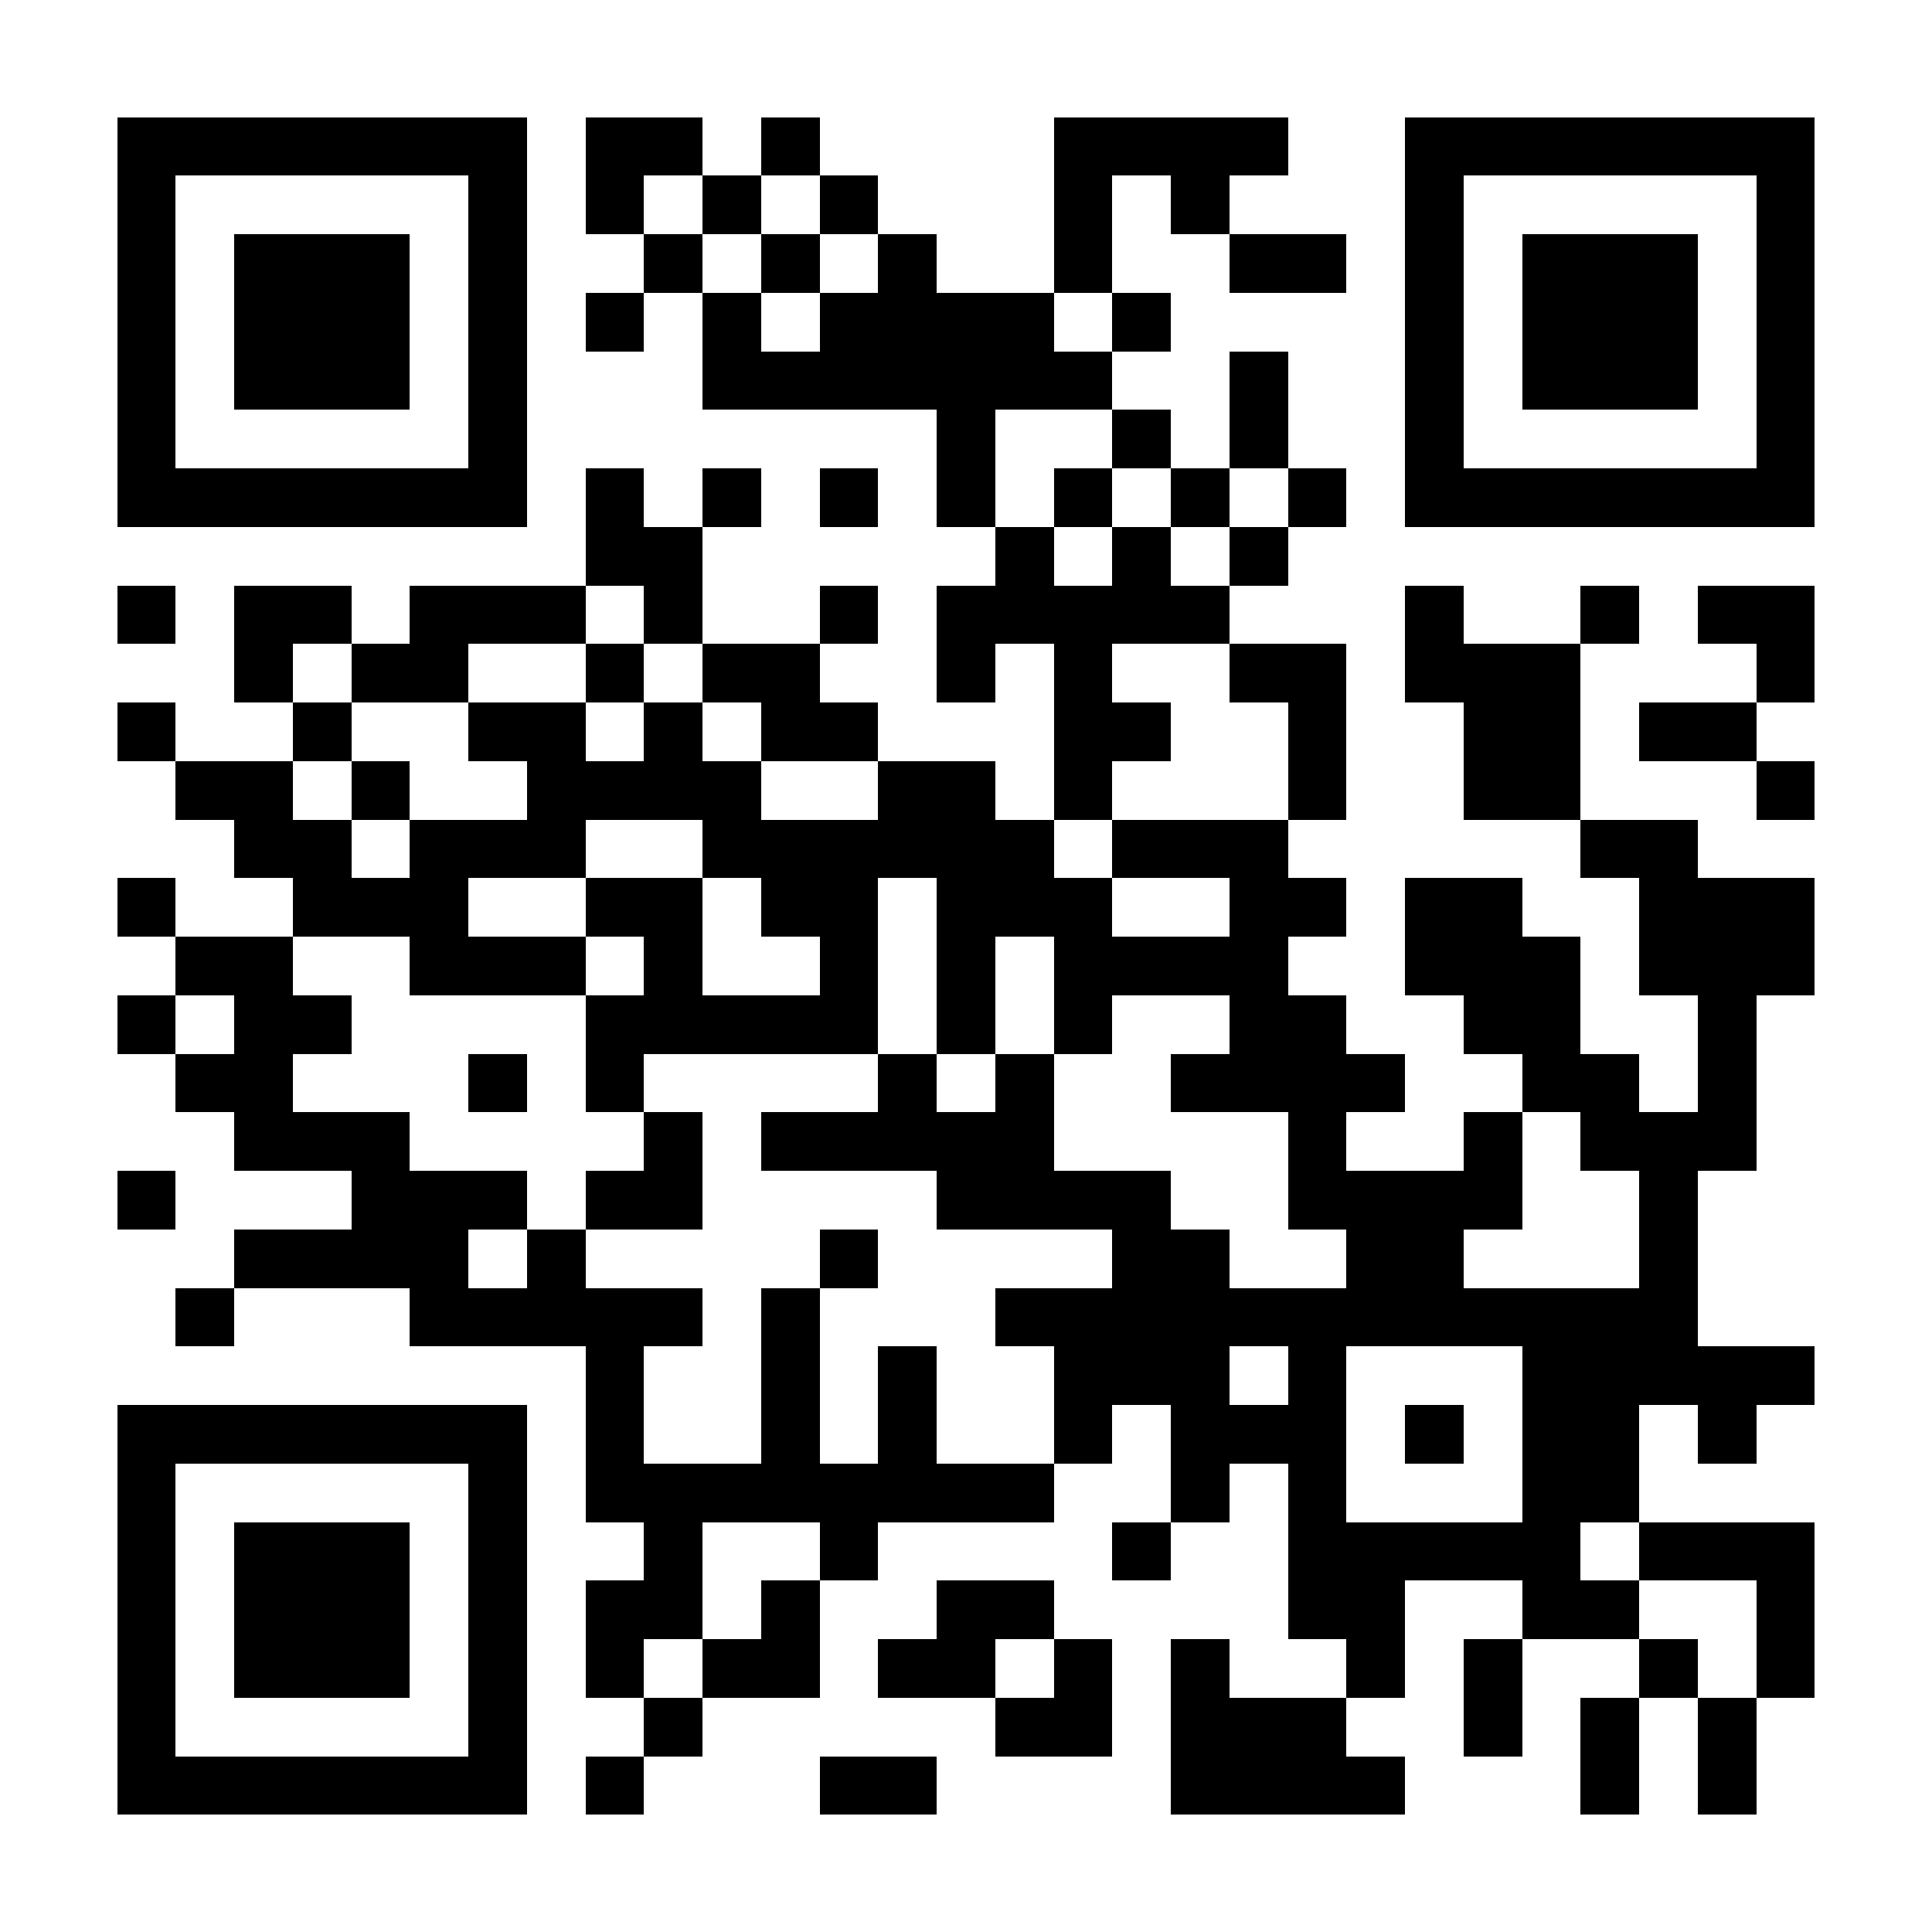 <?xml version="1.0" encoding="UTF-8"?>
<!DOCTYPE svg PUBLIC '-//W3C//DTD SVG 1.0//EN'
          'http://www.w3.org/TR/2001/REC-SVG-20010904/DTD/svg10.dtd'>
<svg fill="#fff" height="33" shape-rendering="crispEdges" style="fill: #fff;" viewBox="0 0 33 33" width="33" xmlns="http://www.w3.org/2000/svg" xmlns:xlink="http://www.w3.org/1999/xlink"
><path d="M0 0h33v33H0z"
  /><path d="M2 2.5h7m1 0h2m1 0h1m4 0h4m2 0h7M2 3.5h1m5 0h1m1 0h1m1 0h1m1 0h1m3 0h1m1 0h1m3 0h1m5 0h1M2 4.5h1m1 0h3m1 0h1m2 0h1m1 0h1m1 0h1m2 0h1m2 0h2m1 0h1m1 0h3m1 0h1M2 5.5h1m1 0h3m1 0h1m1 0h1m1 0h1m1 0h4m1 0h1m4 0h1m1 0h3m1 0h1M2 6.5h1m1 0h3m1 0h1m3 0h7m2 0h1m2 0h1m1 0h3m1 0h1M2 7.5h1m5 0h1m7 0h1m2 0h1m1 0h1m2 0h1m5 0h1M2 8.5h7m1 0h1m1 0h1m1 0h1m1 0h1m1 0h1m1 0h1m1 0h1m1 0h7M10 9.5h2m5 0h1m1 0h1m1 0h1M2 10.5h1m1 0h2m1 0h3m1 0h1m2 0h1m1 0h5m3 0h1m2 0h1m1 0h2M4 11.5h1m1 0h2m2 0h1m1 0h2m2 0h1m1 0h1m2 0h2m1 0h3m3 0h1M2 12.5h1m2 0h1m2 0h2m1 0h1m1 0h2m3 0h2m2 0h1m2 0h2m1 0h2M3 13.5h2m1 0h1m2 0h4m2 0h2m1 0h1m3 0h1m2 0h2m3 0h1M4 14.5h2m1 0h3m2 0h6m1 0h3m5 0h2M2 15.5h1m2 0h3m2 0h2m1 0h2m1 0h3m2 0h2m1 0h2m2 0h3M3 16.5h2m2 0h3m1 0h1m2 0h1m1 0h1m1 0h4m2 0h3m1 0h3M2 17.5h1m1 0h2m4 0h5m1 0h1m1 0h1m2 0h2m2 0h2m2 0h1M3 18.5h2m3 0h1m1 0h1m4 0h1m1 0h1m2 0h4m2 0h2m1 0h1M4 19.5h3m4 0h1m1 0h5m4 0h1m2 0h1m1 0h3M2 20.5h1m3 0h3m1 0h2m4 0h4m2 0h4m2 0h1M4 21.5h4m1 0h1m4 0h1m4 0h2m2 0h2m3 0h1M3 22.5h1m3 0h5m1 0h1m3 0h12M10 23.5h1m2 0h1m1 0h1m2 0h3m1 0h1m3 0h5M2 24.5h7m1 0h1m2 0h1m1 0h1m2 0h1m1 0h3m1 0h1m1 0h2m1 0h1M2 25.5h1m5 0h1m1 0h8m2 0h1m1 0h1m3 0h2M2 26.5h1m1 0h3m1 0h1m2 0h1m2 0h1m4 0h1m2 0h5m1 0h3M2 27.5h1m1 0h3m1 0h1m1 0h2m1 0h1m2 0h2m4 0h2m2 0h2m2 0h1M2 28.5h1m1 0h3m1 0h1m1 0h1m1 0h2m1 0h2m1 0h1m1 0h1m2 0h1m1 0h1m2 0h1m1 0h1M2 29.5h1m5 0h1m2 0h1m5 0h2m1 0h3m2 0h1m1 0h1m1 0h1M2 30.5h7m1 0h1m3 0h2m4 0h4m3 0h1m1 0h1" stroke="#000"
/></svg
>
